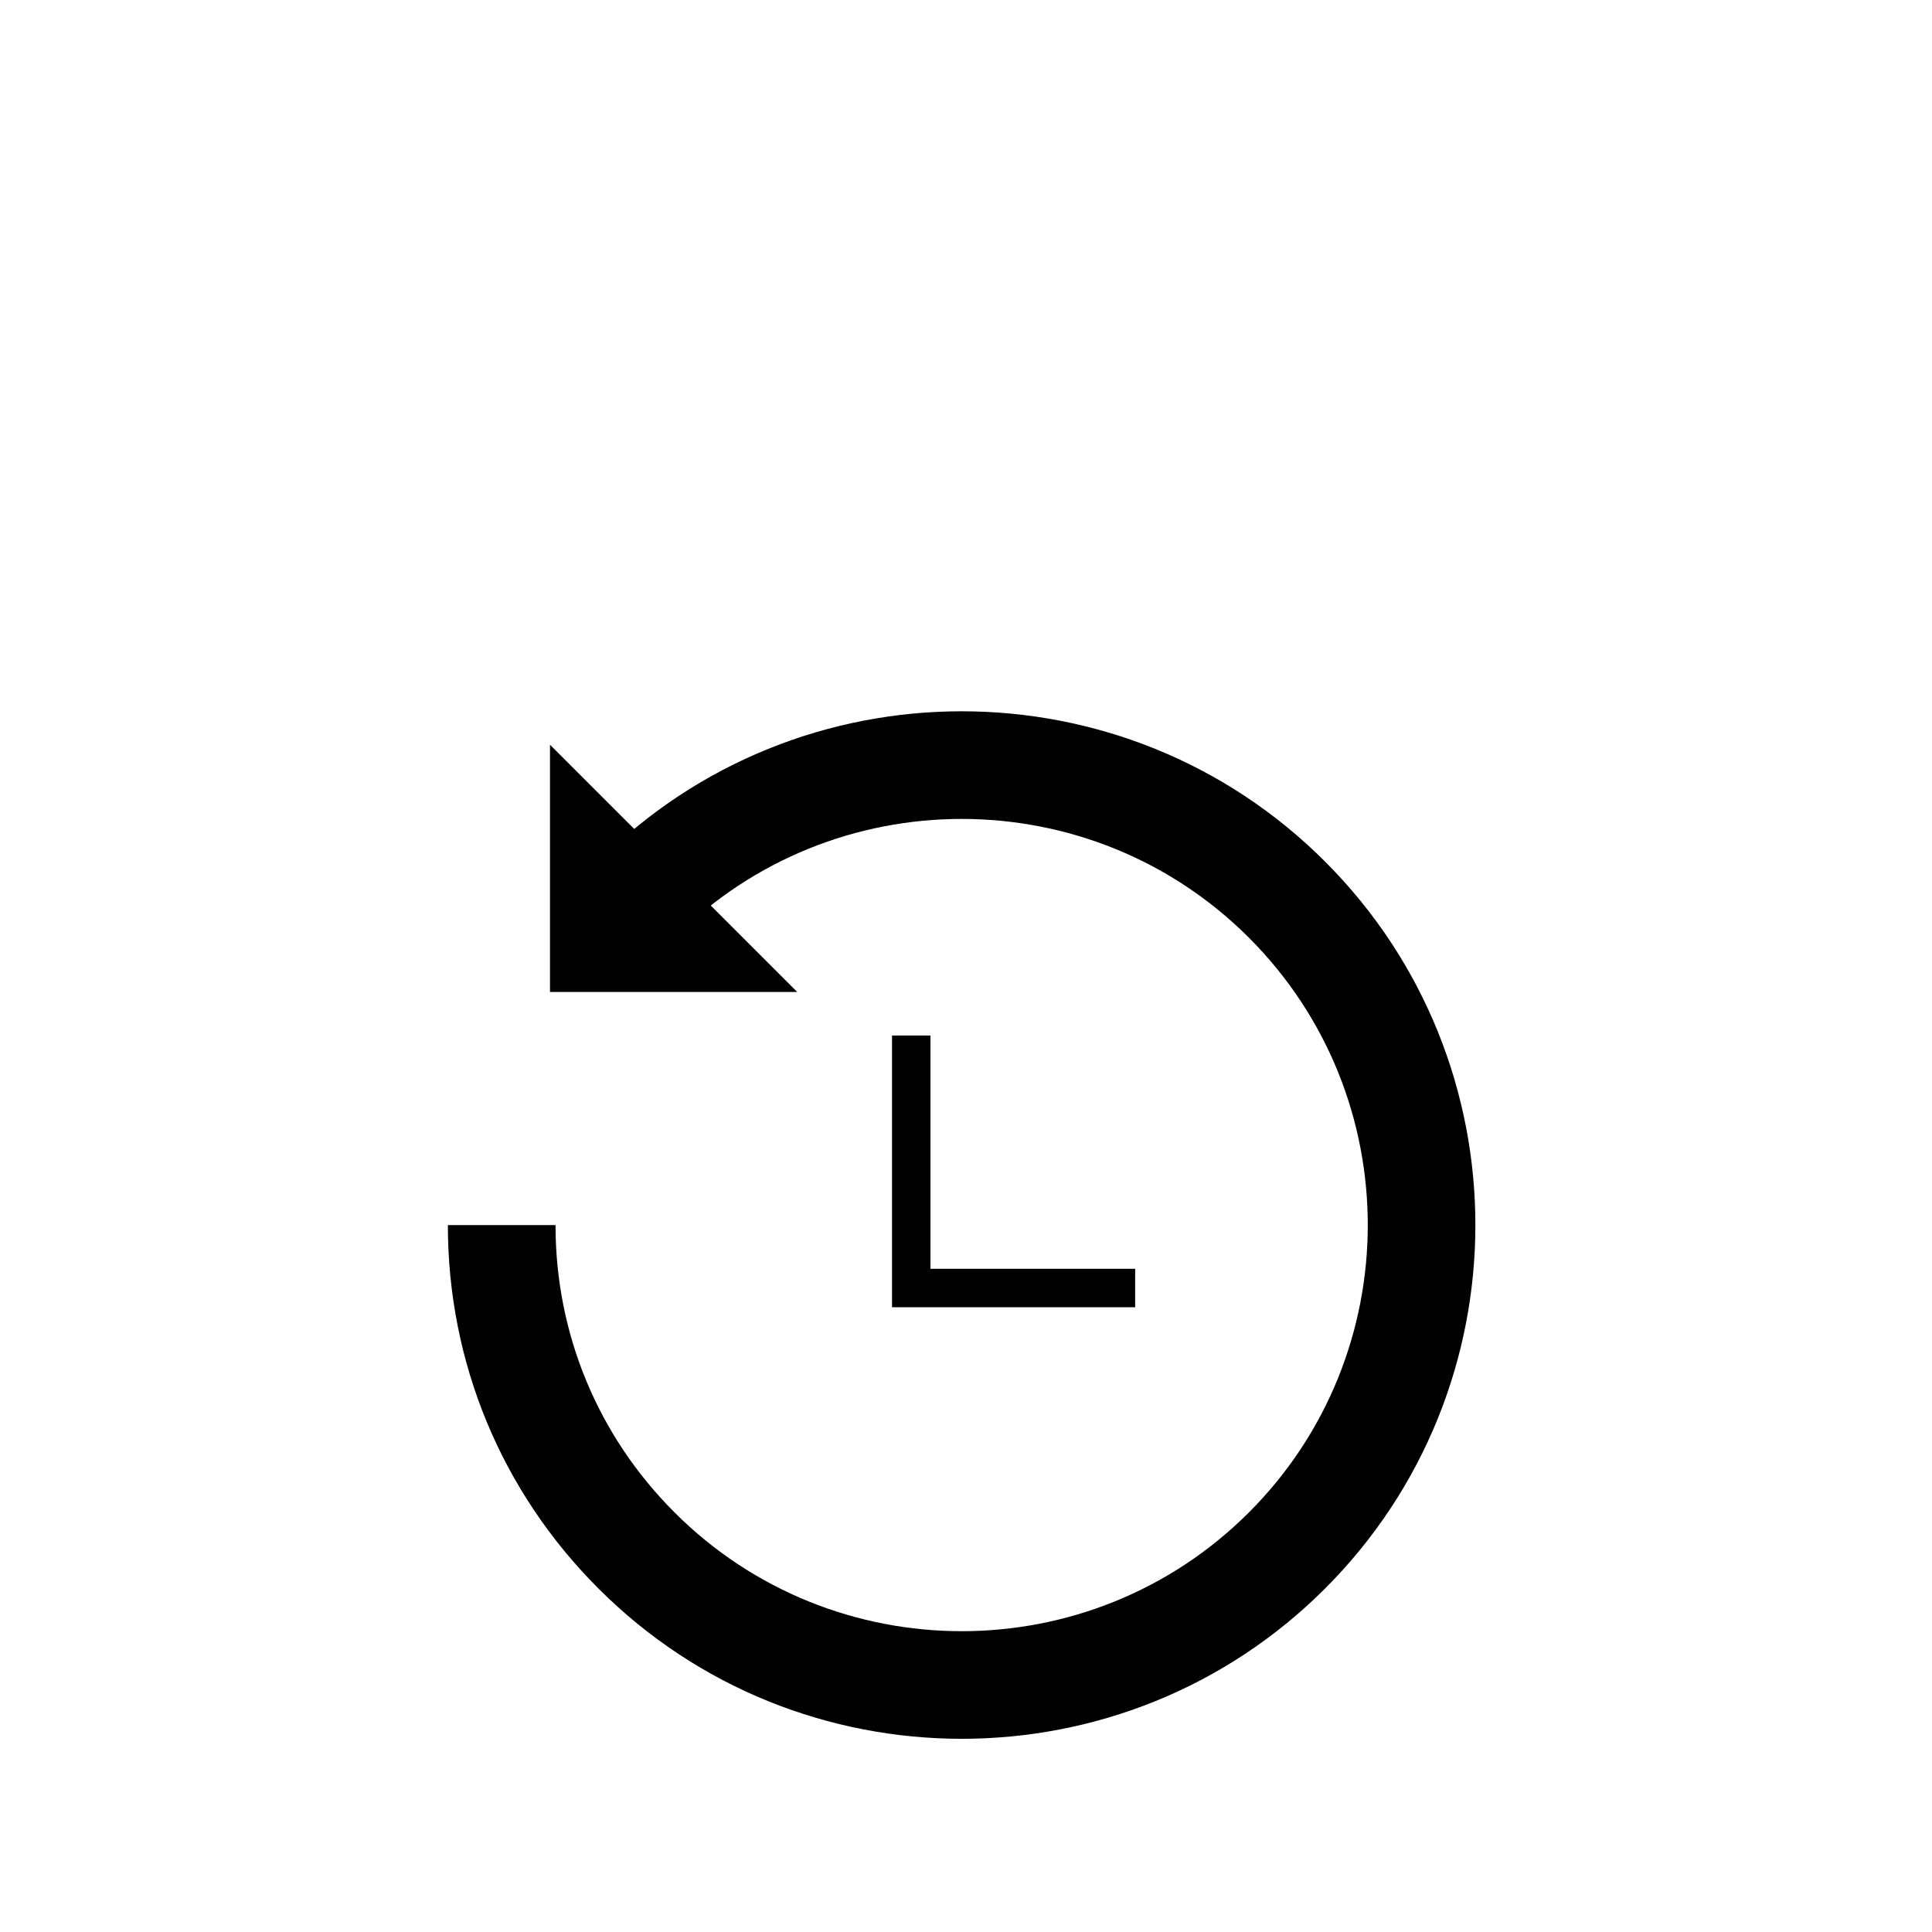 <svg width="220" height="220" viewBox="0 0 220 220" fill="none" xmlns="http://www.w3.org/2000/svg">
<g clip-path="url(#clip0_4_169)">
<g clip-path="url(#clip1_4_169)">
<path d="M129.263 148.858H101.576V117.916H105.954V144.479H129.263V148.858Z" fill="black"/>
<path d="M109.518 198C94.536 198 79.545 192.298 68.145 180.886C57.086 169.833 51 155.137 51 139.504H63.259C63.259 151.862 68.066 163.484 76.804 172.216C94.842 190.257 124.184 190.257 142.222 172.216C160.26 154.174 160.26 124.825 142.222 106.783C124.184 88.742 94.842 88.742 76.804 106.783L68.136 98.113C90.954 75.289 128.072 75.289 150.89 98.113C173.709 120.937 173.709 158.062 150.89 180.886C139.481 192.298 124.499 198 109.518 198Z" fill="black"/>
<path d="M90.779 112.958H62.628V84.801" fill="black"/>
</g>
</g>
<defs>
<clipPath id="clip0_4_169">
<rect width="220" height="220" fill="white"/>
</clipPath>
<clipPath id="clip1_4_169">
<rect width="117" height="117" fill="white" transform="translate(51 81)"/>
</clipPath>
</defs>
</svg>

